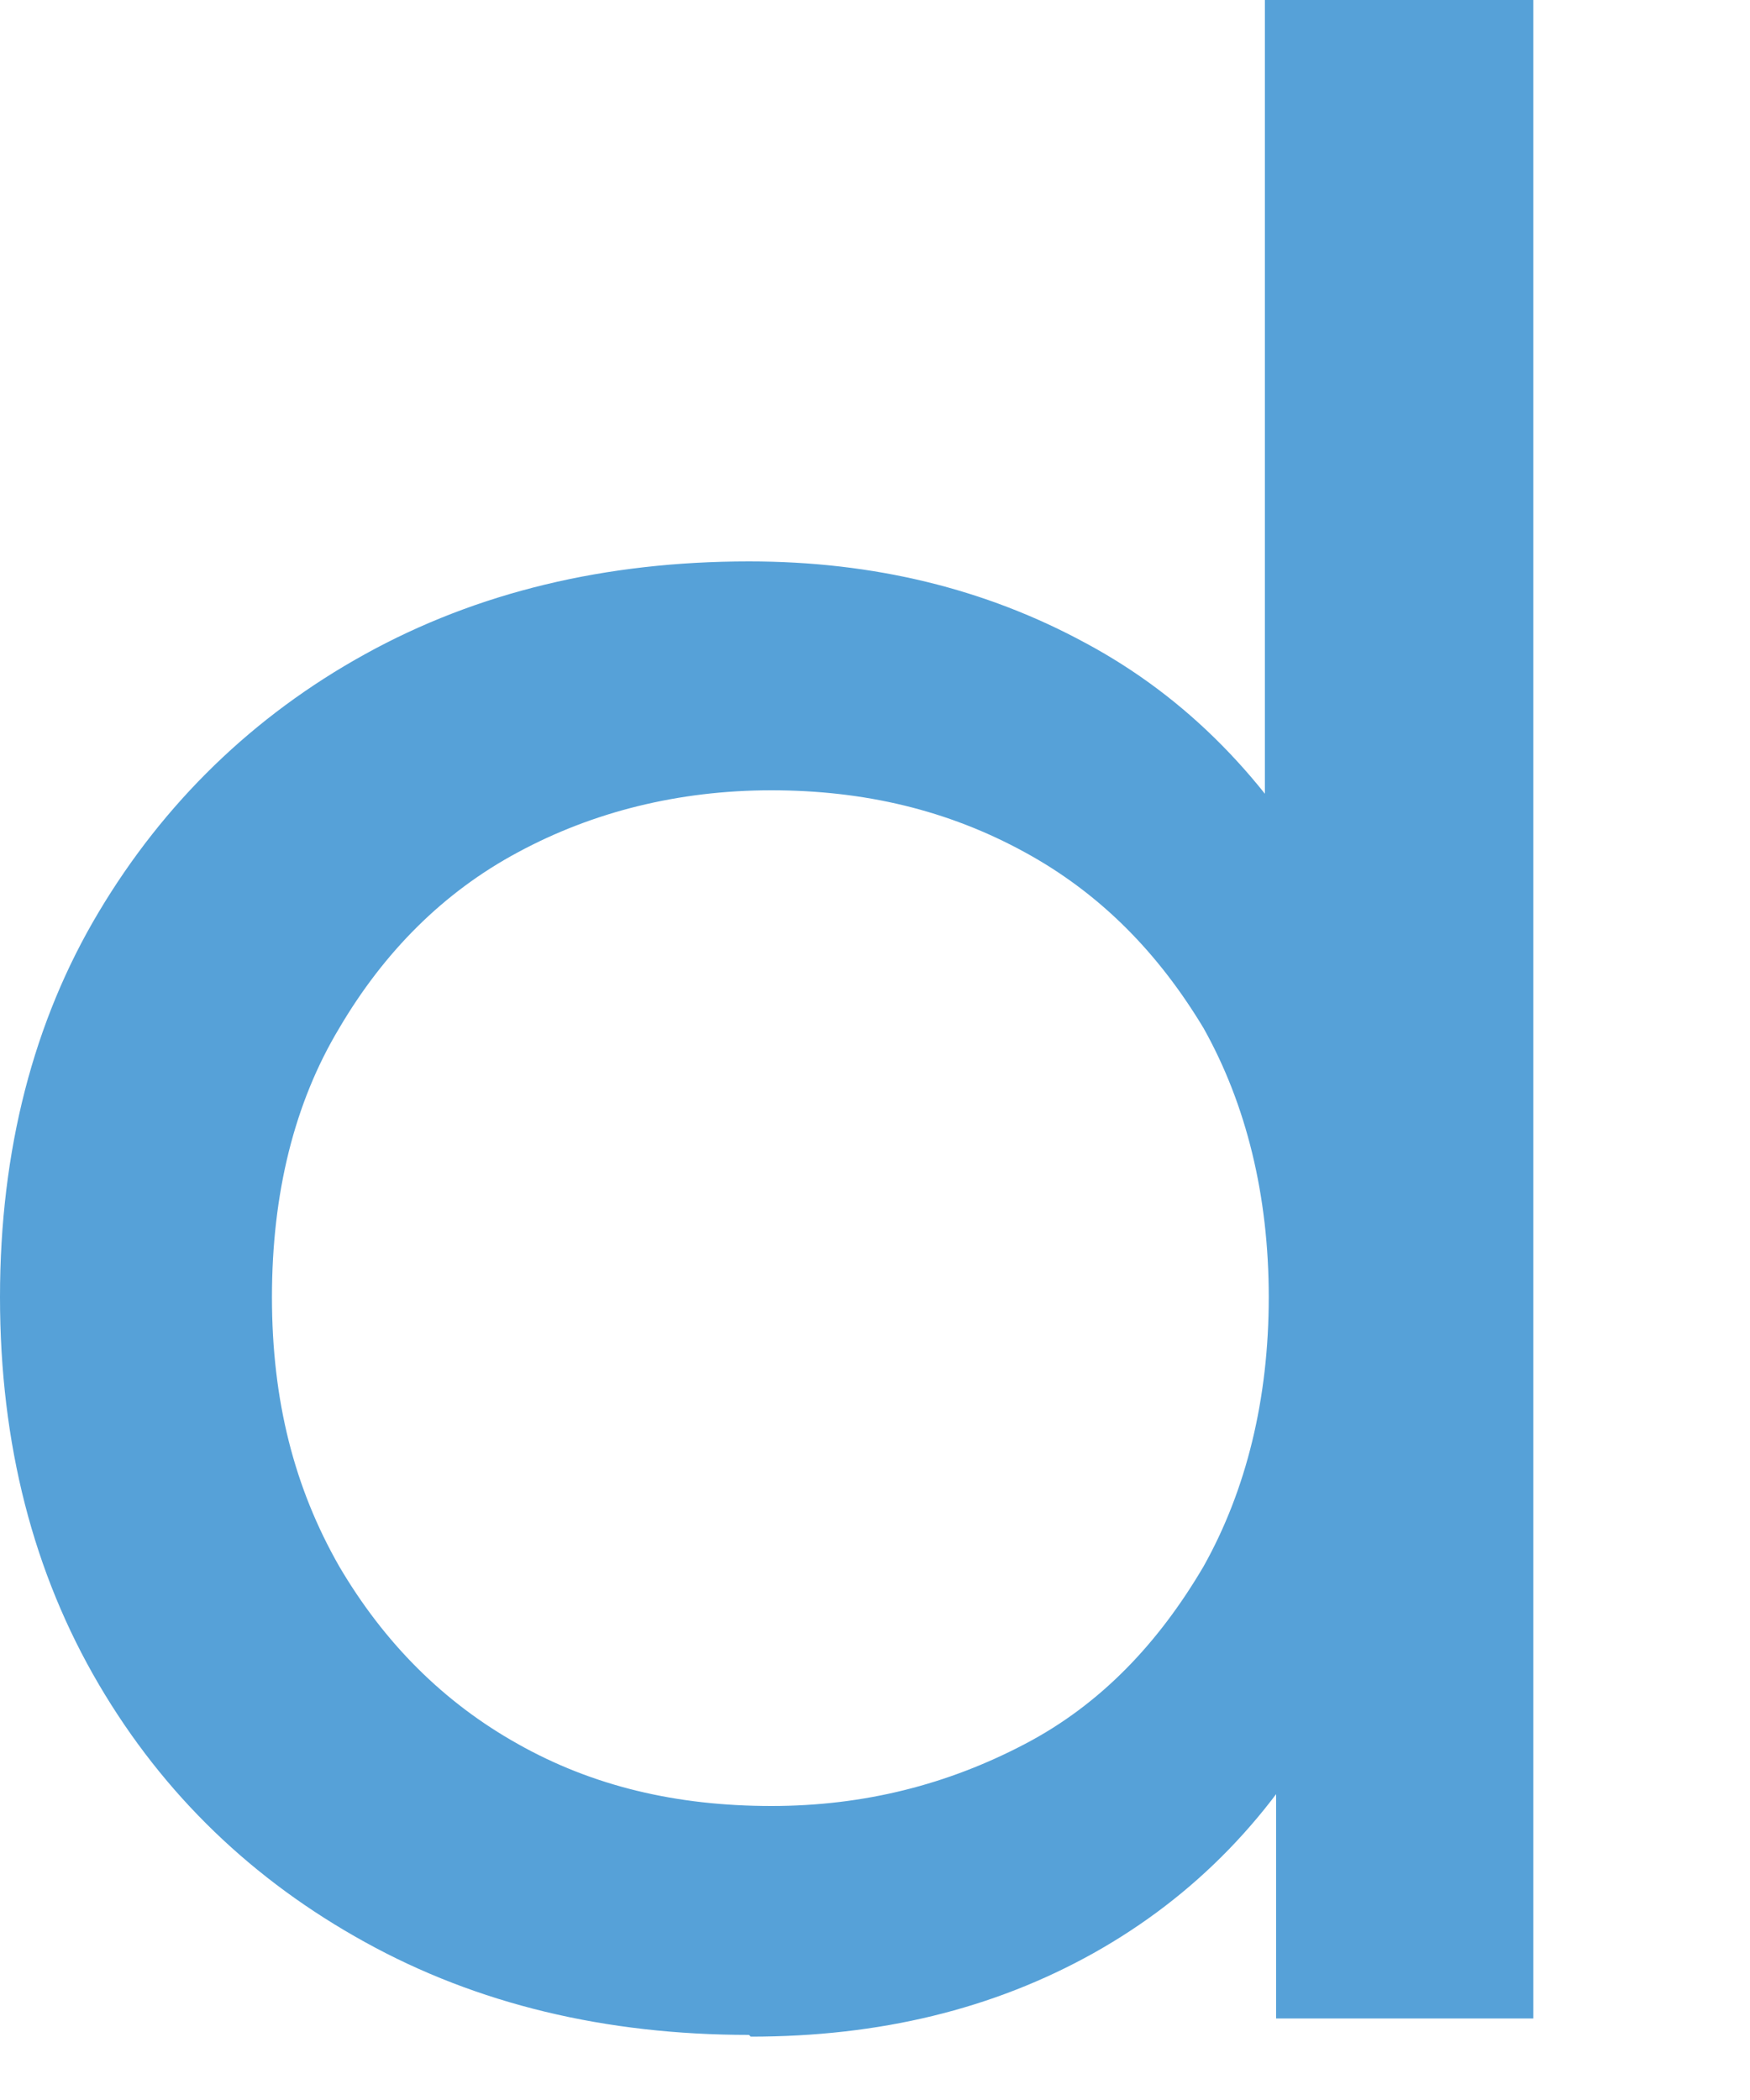 <?xml version="1.0" encoding="utf-8"?>
<svg xmlns="http://www.w3.org/2000/svg" fill="none" height="100%" overflow="visible" preserveAspectRatio="none" style="display: block;" viewBox="0 0 5 6" width="100%">
<path d="M2.14 5.814C1.73 5.814 1.363 5.726 1.043 5.549C0.724 5.373 0.468 5.129 0.282 4.812C0.096 4.495 0 4.127 0 3.706C0 3.286 0.096 2.917 0.282 2.606C0.468 2.294 0.724 2.045 1.043 1.869C1.363 1.692 1.73 1.604 2.14 1.604C2.496 1.604 2.816 1.682 3.103 1.838C3.391 1.993 3.62 2.227 3.795 2.538C3.966 2.85 4.056 3.239 4.056 3.706C4.056 4.174 3.971 4.563 3.806 4.874C3.641 5.186 3.412 5.419 3.125 5.58C2.837 5.741 2.512 5.819 2.145 5.819L2.14 5.814ZM2.204 5.16C2.47 5.16 2.709 5.098 2.928 4.983C3.146 4.869 3.311 4.693 3.439 4.475C3.561 4.257 3.625 3.997 3.625 3.706C3.625 3.416 3.561 3.156 3.439 2.938C3.311 2.725 3.146 2.554 2.928 2.435C2.709 2.315 2.47 2.258 2.204 2.258C1.938 2.258 1.693 2.32 1.48 2.435C1.267 2.549 1.097 2.72 0.969 2.938C0.841 3.151 0.777 3.41 0.777 3.706C0.777 4.002 0.841 4.251 0.969 4.475C1.097 4.693 1.267 4.864 1.48 4.983C1.693 5.103 1.932 5.16 2.204 5.16ZM3.646 5.767V4.656L3.694 3.701L3.614 2.746V0H4.381V5.767H3.646Z" fill="#56A1D8" id="Vector"/>
</svg>